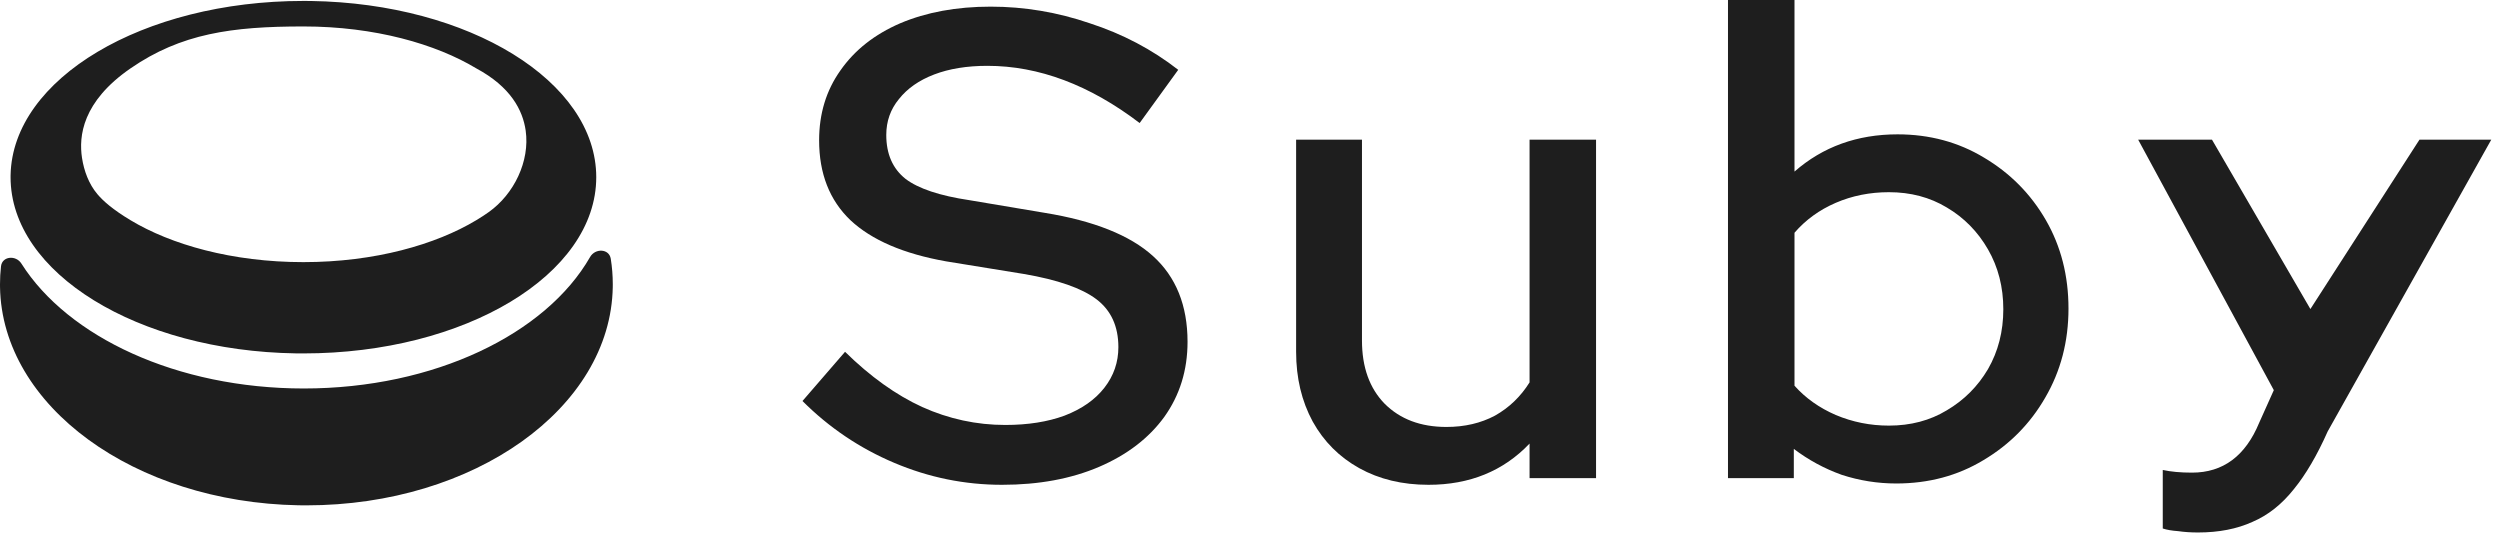 <svg width="114" height="25" viewBox="0 0 114 25" fill="none" xmlns="http://www.w3.org/2000/svg">
<path d="M45.691 22.107C43.993 22.107 42.355 21.774 40.778 21.106C39.202 20.439 37.806 19.499 36.593 18.286L38.534 16.042C39.687 17.174 40.859 18.013 42.052 18.559C43.265 19.105 44.529 19.378 45.843 19.378C46.874 19.378 47.773 19.236 48.542 18.953C49.33 18.65 49.937 18.226 50.361 17.68C50.786 17.134 50.998 16.517 50.998 15.83C50.998 14.88 50.664 14.152 49.997 13.646C49.33 13.141 48.228 12.757 46.692 12.494L43.144 11.918C41.203 11.574 39.747 10.947 38.777 10.038C37.827 9.128 37.352 7.915 37.352 6.399C37.352 5.186 37.675 4.124 38.322 3.214C38.969 2.285 39.879 1.567 41.051 1.061C42.244 0.556 43.619 0.303 45.176 0.303C46.712 0.303 48.218 0.556 49.694 1.061C51.19 1.547 52.535 2.254 53.727 3.184L51.968 5.61C49.684 3.872 47.369 3.002 45.024 3.002C44.094 3.002 43.285 3.134 42.598 3.396C41.91 3.659 41.375 4.033 40.991 4.518C40.607 4.983 40.414 5.529 40.414 6.156C40.414 7.025 40.708 7.693 41.294 8.158C41.88 8.602 42.851 8.926 44.205 9.128L47.632 9.704C49.876 10.068 51.524 10.725 52.575 11.675C53.626 12.625 54.152 13.929 54.152 15.587C54.152 16.881 53.798 18.023 53.09 19.014C52.383 19.984 51.392 20.742 50.119 21.288C48.845 21.834 47.369 22.107 45.691 22.107Z" fill="#1E1E1E"/>
<path d="M65.138 22.107C63.945 22.107 62.894 21.854 61.984 21.349C61.075 20.844 60.367 20.136 59.861 19.226C59.356 18.296 59.103 17.235 59.103 16.042V6.368H62.106V15.527C62.106 16.74 62.449 17.7 63.137 18.407C63.844 19.115 64.784 19.469 65.957 19.469C66.786 19.469 67.524 19.297 68.171 18.953C68.818 18.589 69.343 18.084 69.748 17.437V6.368H72.78V21.804H69.748V20.227C68.555 21.48 67.018 22.107 65.138 22.107Z" fill="#1E1E1E"/>
<path d="M78.796 21.804V0H81.829V7.824C83.123 6.692 84.689 6.126 86.529 6.126C87.985 6.126 89.299 6.48 90.471 7.187C91.664 7.895 92.604 8.845 93.292 10.038C93.979 11.23 94.323 12.575 94.323 14.071C94.323 15.567 93.969 16.922 93.261 18.134C92.574 19.327 91.634 20.277 90.441 20.985C89.269 21.693 87.944 22.047 86.469 22.047C85.619 22.047 84.79 21.915 83.982 21.652C83.193 21.369 82.466 20.975 81.798 20.47V21.804H78.796ZM86.135 19.408C87.126 19.408 88.005 19.176 88.773 18.711C89.562 18.246 90.188 17.619 90.653 16.831C91.118 16.022 91.351 15.112 91.351 14.101C91.351 13.09 91.118 12.181 90.653 11.372C90.188 10.563 89.562 9.926 88.773 9.461C88.005 8.997 87.126 8.764 86.135 8.764C85.266 8.764 84.457 8.926 83.709 9.249C82.961 9.573 82.334 10.028 81.829 10.614V17.589C82.334 18.155 82.961 18.599 83.709 18.923C84.477 19.247 85.286 19.408 86.135 19.408Z" fill="#1E1E1E"/>
<path d="M100.229 24.281C99.906 24.281 99.603 24.261 99.32 24.22C99.037 24.2 98.804 24.16 98.622 24.099V21.43C98.986 21.511 99.431 21.552 99.956 21.552C101.372 21.552 102.392 20.794 103.019 19.277L103.686 17.791L97.5 6.368H100.866L105.354 14.092L110.328 6.368H113.603L106.143 19.672C105.658 20.763 105.142 21.643 104.596 22.31C104.05 22.997 103.424 23.493 102.716 23.796C102.008 24.119 101.179 24.281 100.229 24.281Z" fill="#1E1E1E"/>
<path d="M26.909 11.718C27.142 11.311 27.777 11.335 27.851 11.799C27.912 12.181 27.943 12.57 27.943 12.965L27.942 13.095C27.846 18.602 21.628 23.044 13.972 23.044L13.611 23.041C6.121 22.904 0.096 18.515 0.001 13.095L0 12.965C0 12.688 0.015 12.414 0.046 12.143C0.098 11.678 0.725 11.623 0.975 12.018C3.094 15.365 8.062 17.714 13.852 17.715C19.813 17.715 24.902 15.224 26.909 11.718Z" fill="#1E1E1E"/>
<path d="M13.49 16.114C6.275 16.004 0.482 12.449 0.482 8.08L0.483 7.976C0.575 3.585 6.518 0.043 13.835 0.043L13.835 1.206C10.572 1.206 8.258 1.528 5.953 3.117C3.748 4.637 3.588 6.216 3.74 7.203C3.832 7.798 4.05 8.389 4.438 8.85C4.703 9.165 5.144 9.556 5.953 10.042C7.791 11.148 10.572 11.953 13.835 11.953C17.098 11.953 19.879 11.148 21.717 10.042C21.929 9.915 22.118 9.791 22.288 9.67C23.439 8.853 24.169 7.352 23.971 5.954C23.839 5.027 23.291 3.962 21.717 3.117C19.879 2.011 17.098 1.206 13.835 1.206L13.835 0.043L14.18 0.045C21.395 0.155 27.189 3.71 27.189 8.08C27.189 12.518 21.21 16.116 13.835 16.116L13.49 16.114Z" fill="#1E1E1E"/>
</svg>
